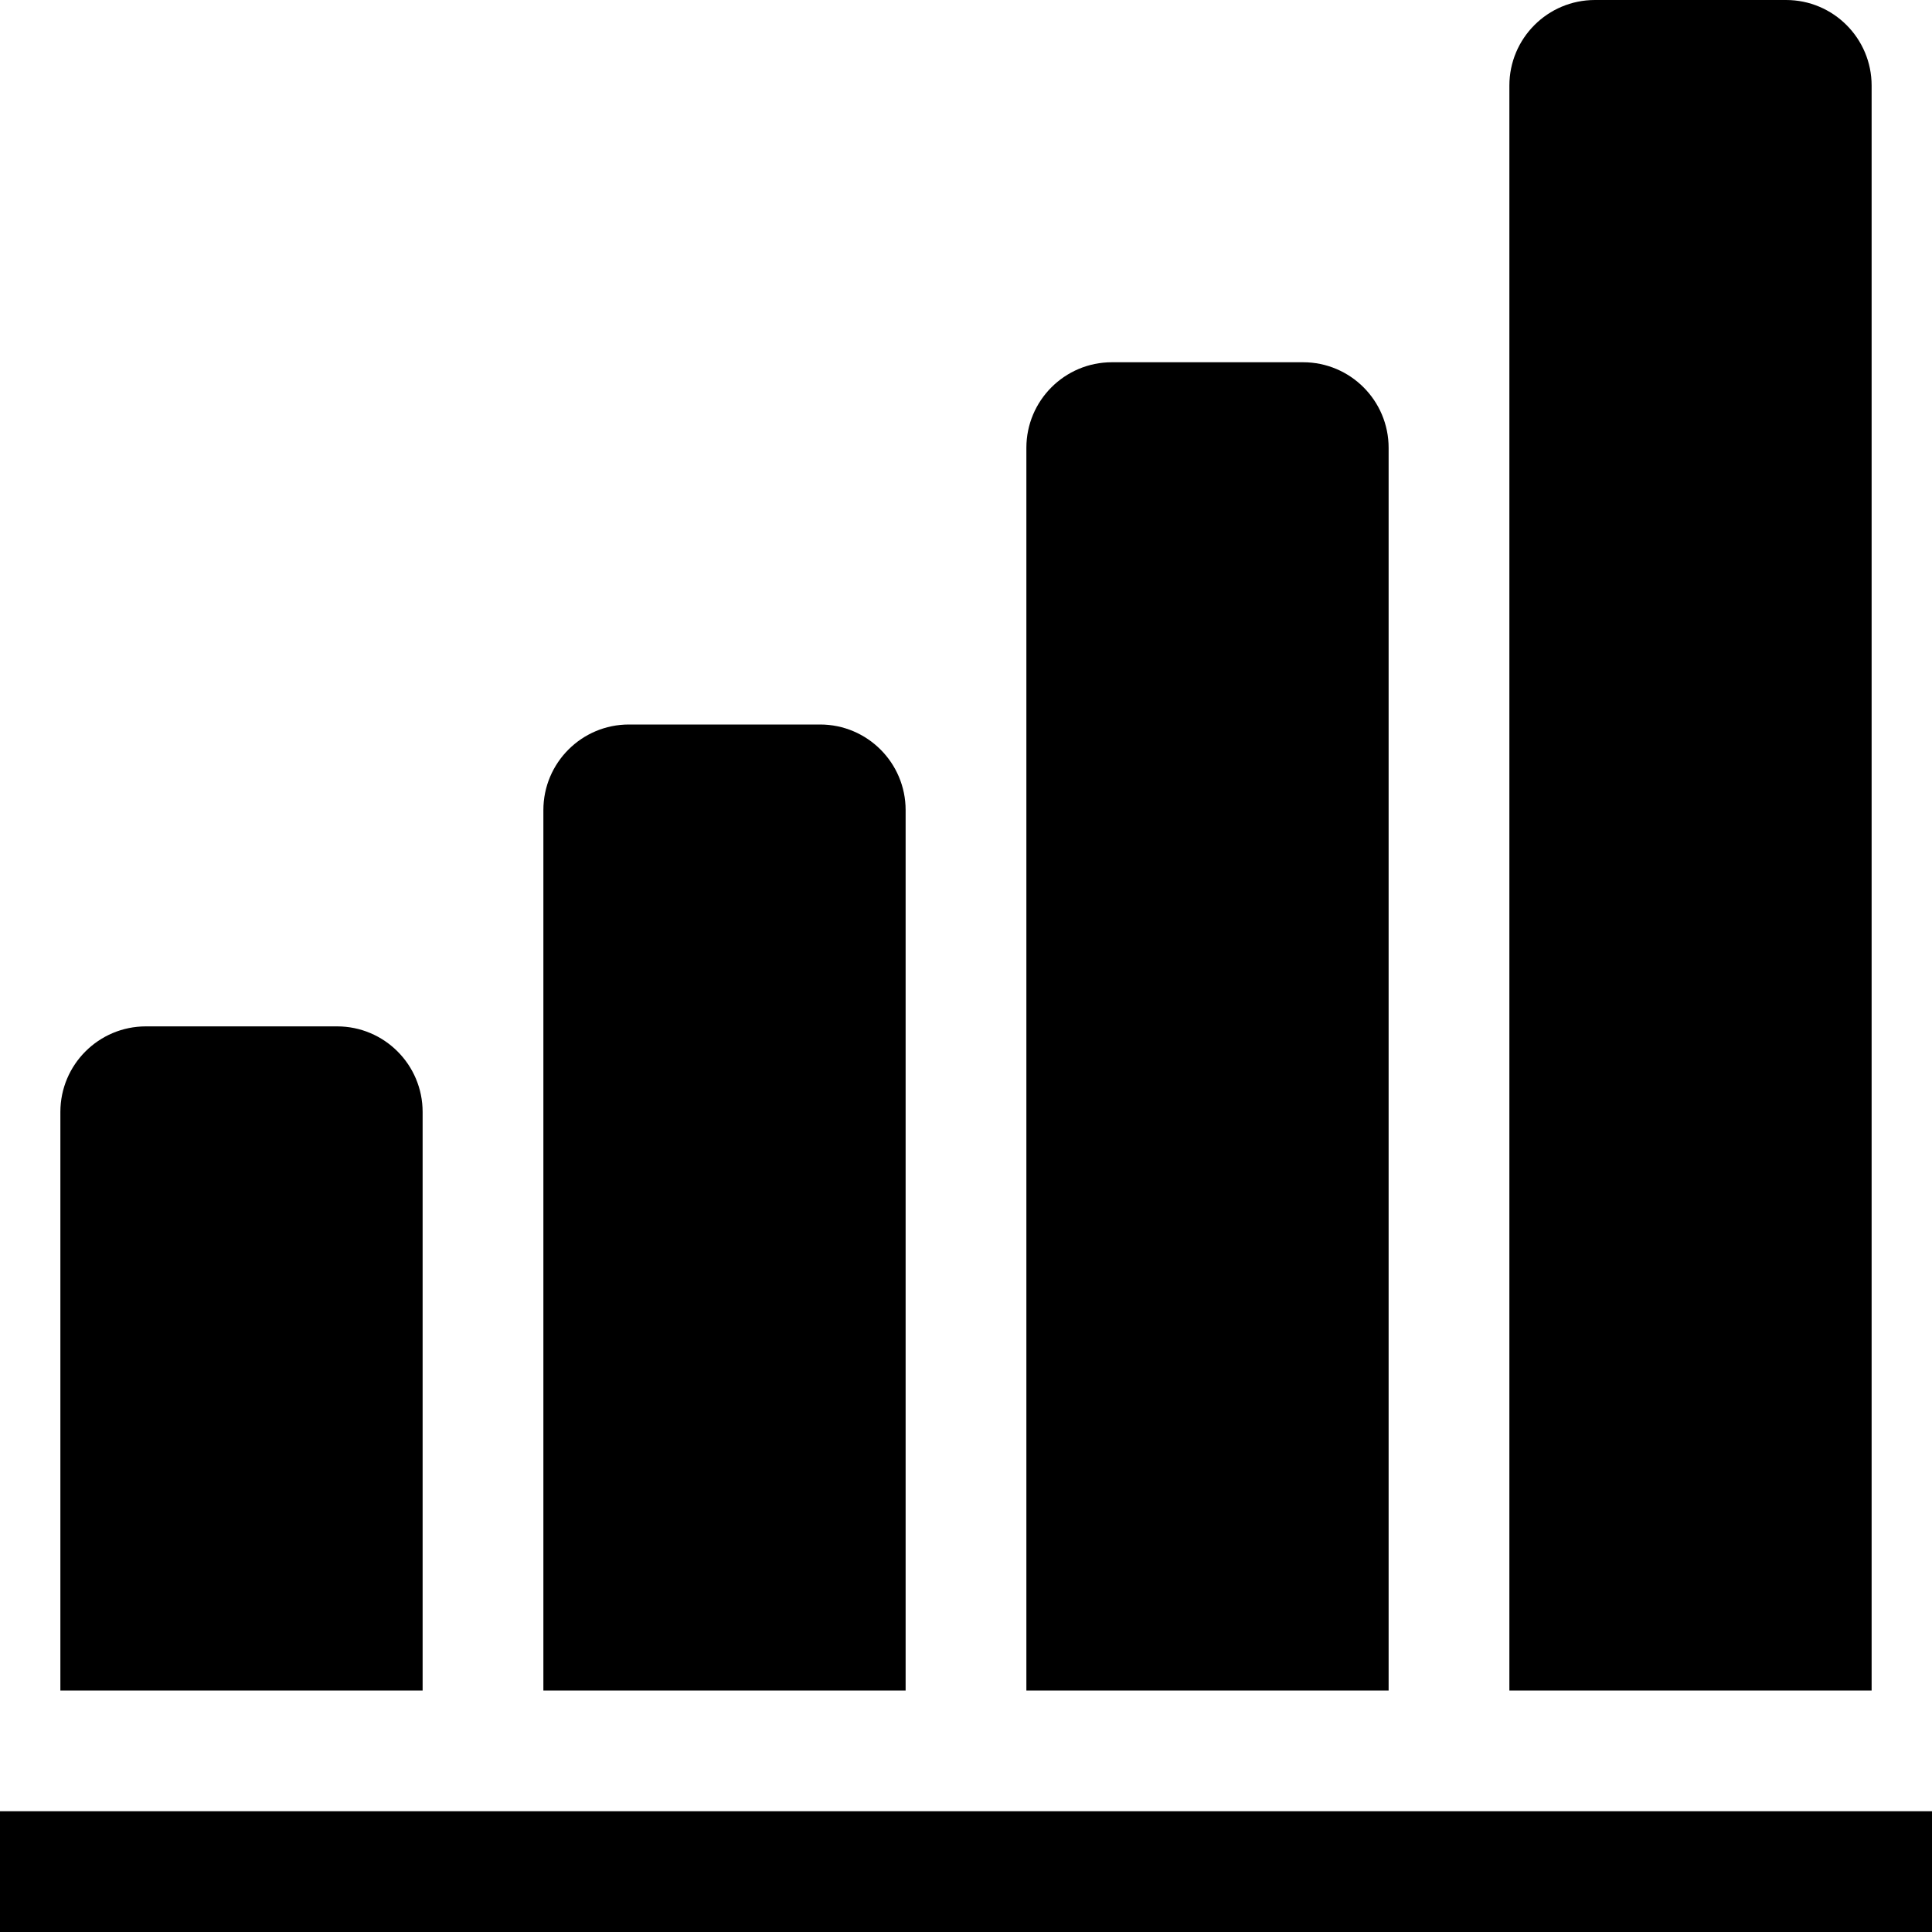 <?xml version="1.0" encoding="utf-8"?>

<!DOCTYPE svg PUBLIC "-//W3C//DTD SVG 1.1//EN" "http://www.w3.org/Graphics/SVG/1.1/DTD/svg11.dtd">
<!-- Uploaded to: SVG Repo, www.svgrepo.com, Generator: SVG Repo Mixer Tools -->
<svg version="1.1" id="_x32_" xmlns="http://www.w3.org/2000/svg" xmlns:xlink="http://www.w3.org/1999/xlink" 
	 width="800px" height="800px" viewBox="0 0 512 512"  xml:space="preserve">
<style type="text/css">
<![CDATA[
	.st0{fill:#000000;}
]]>
</style>
<g>
	<path class="st0" d="M112,294.688C112,282.156,101.844,272,89.328,272H38.672C26.156,272,16,282.156,16,294.688V448h96V294.688z"/>
	<rect y="480" class="st0" width="512" height="32"/>
	<path class="st0" d="M240,214.688C240,202.156,229.844,192,217.328,192h-50.656C154.156,192,144,202.156,144,214.688V448h96
		V214.688z"/>
	<path class="st0" d="M368,118.688C368,106.156,357.844,96,345.328,96h-50.656C282.156,96,272,106.156,272,118.688V448h96V118.688z"
		/>
	<path class="st0" d="M496,22.688C496,10.156,485.844,0,473.328,0h-50.656C410.156,0,400,10.156,400,22.688V448h96V22.688z"/>
</g>
</svg>